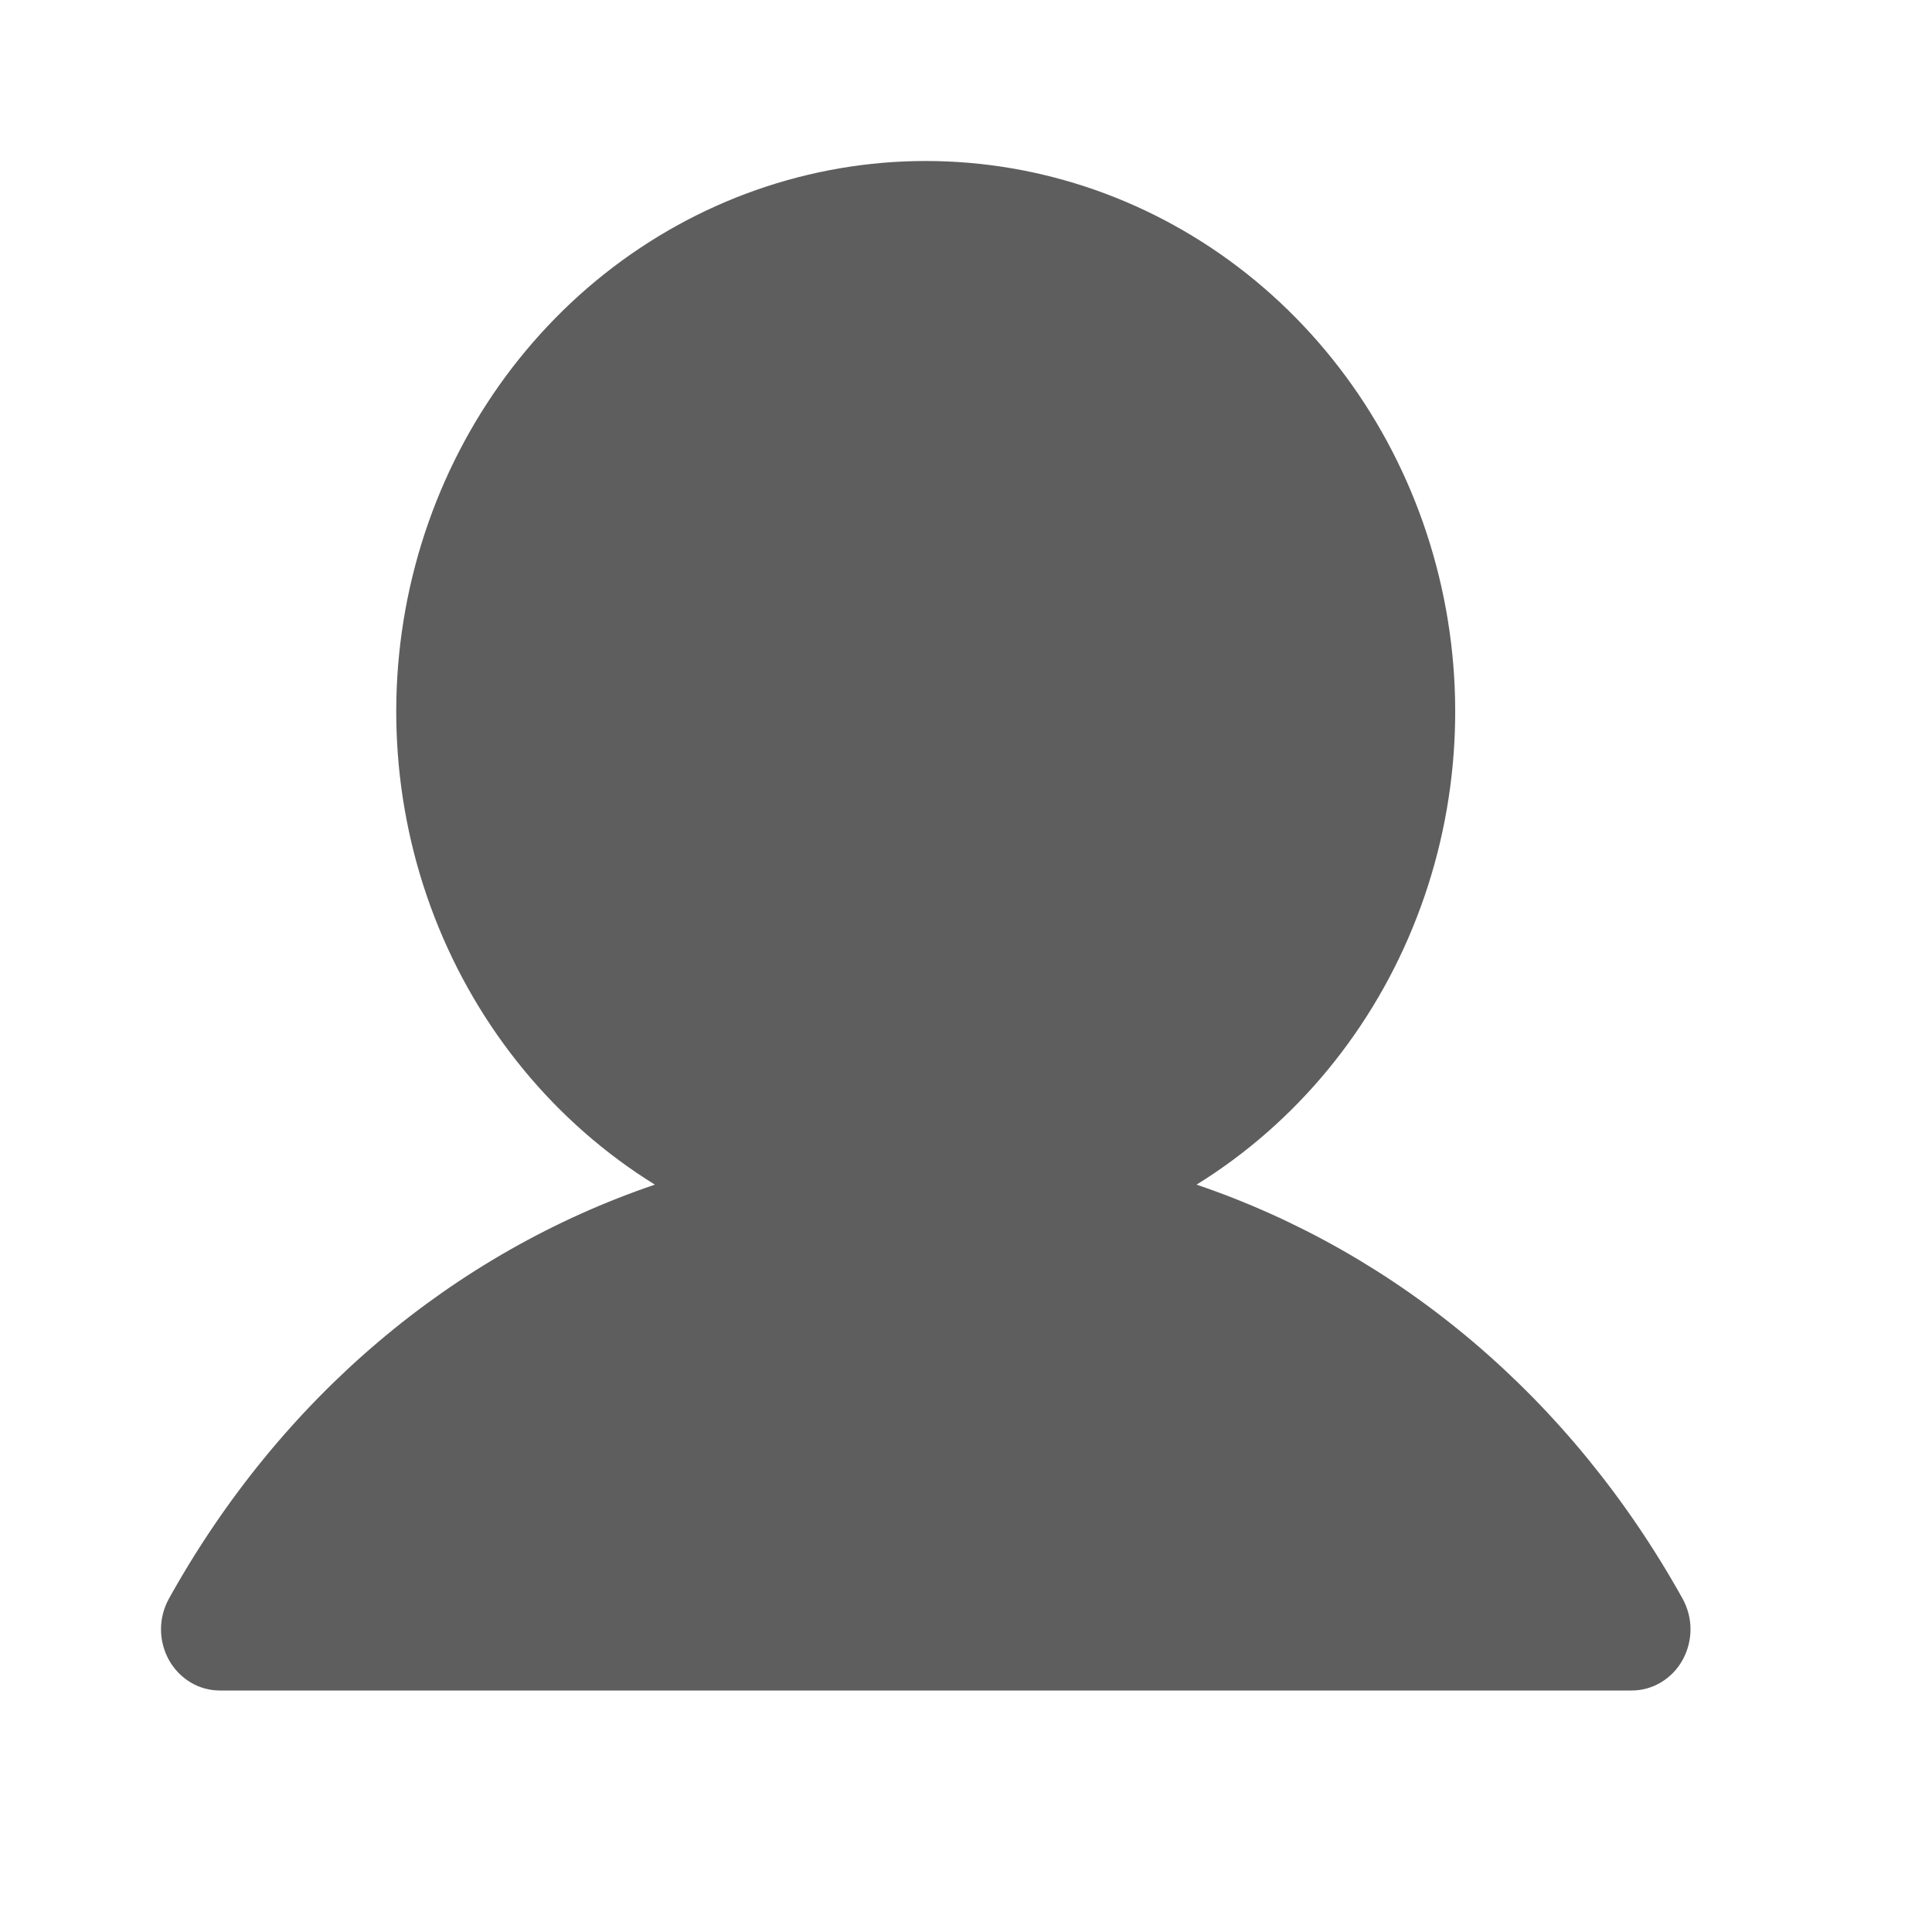 <svg width="24" height="24" viewBox="0 0 24 24" fill="none" xmlns="http://www.w3.org/2000/svg">
<path d="M20.902 20.62C20.838 20.736 20.746 20.831 20.635 20.898C20.524 20.965 20.398 21 20.27 21H2.73C2.602 21 2.476 20.965 2.365 20.898C2.254 20.831 2.162 20.735 2.098 20.62C2.034 20.504 2 20.373 2 20.24C2 20.107 2.034 19.976 2.098 19.86C3.489 17.359 5.633 15.566 8.135 14.716C6.898 13.95 5.936 12.782 5.398 11.393C4.86 10.004 4.776 8.469 5.158 7.025C5.54 5.581 6.368 4.307 7.513 3.399C8.659 2.492 10.059 2 11.5 2C12.94 2 14.341 2.492 15.486 3.399C16.632 4.307 17.459 5.581 17.841 7.025C18.224 8.469 18.139 10.004 17.601 11.393C17.064 12.782 16.102 13.95 14.864 14.716C17.366 15.566 19.51 17.359 20.902 19.86C20.966 19.976 21 20.107 21 20.24C21 20.373 20.966 20.504 20.902 20.62Z" fill="#5E5E5E"/>
</svg>
